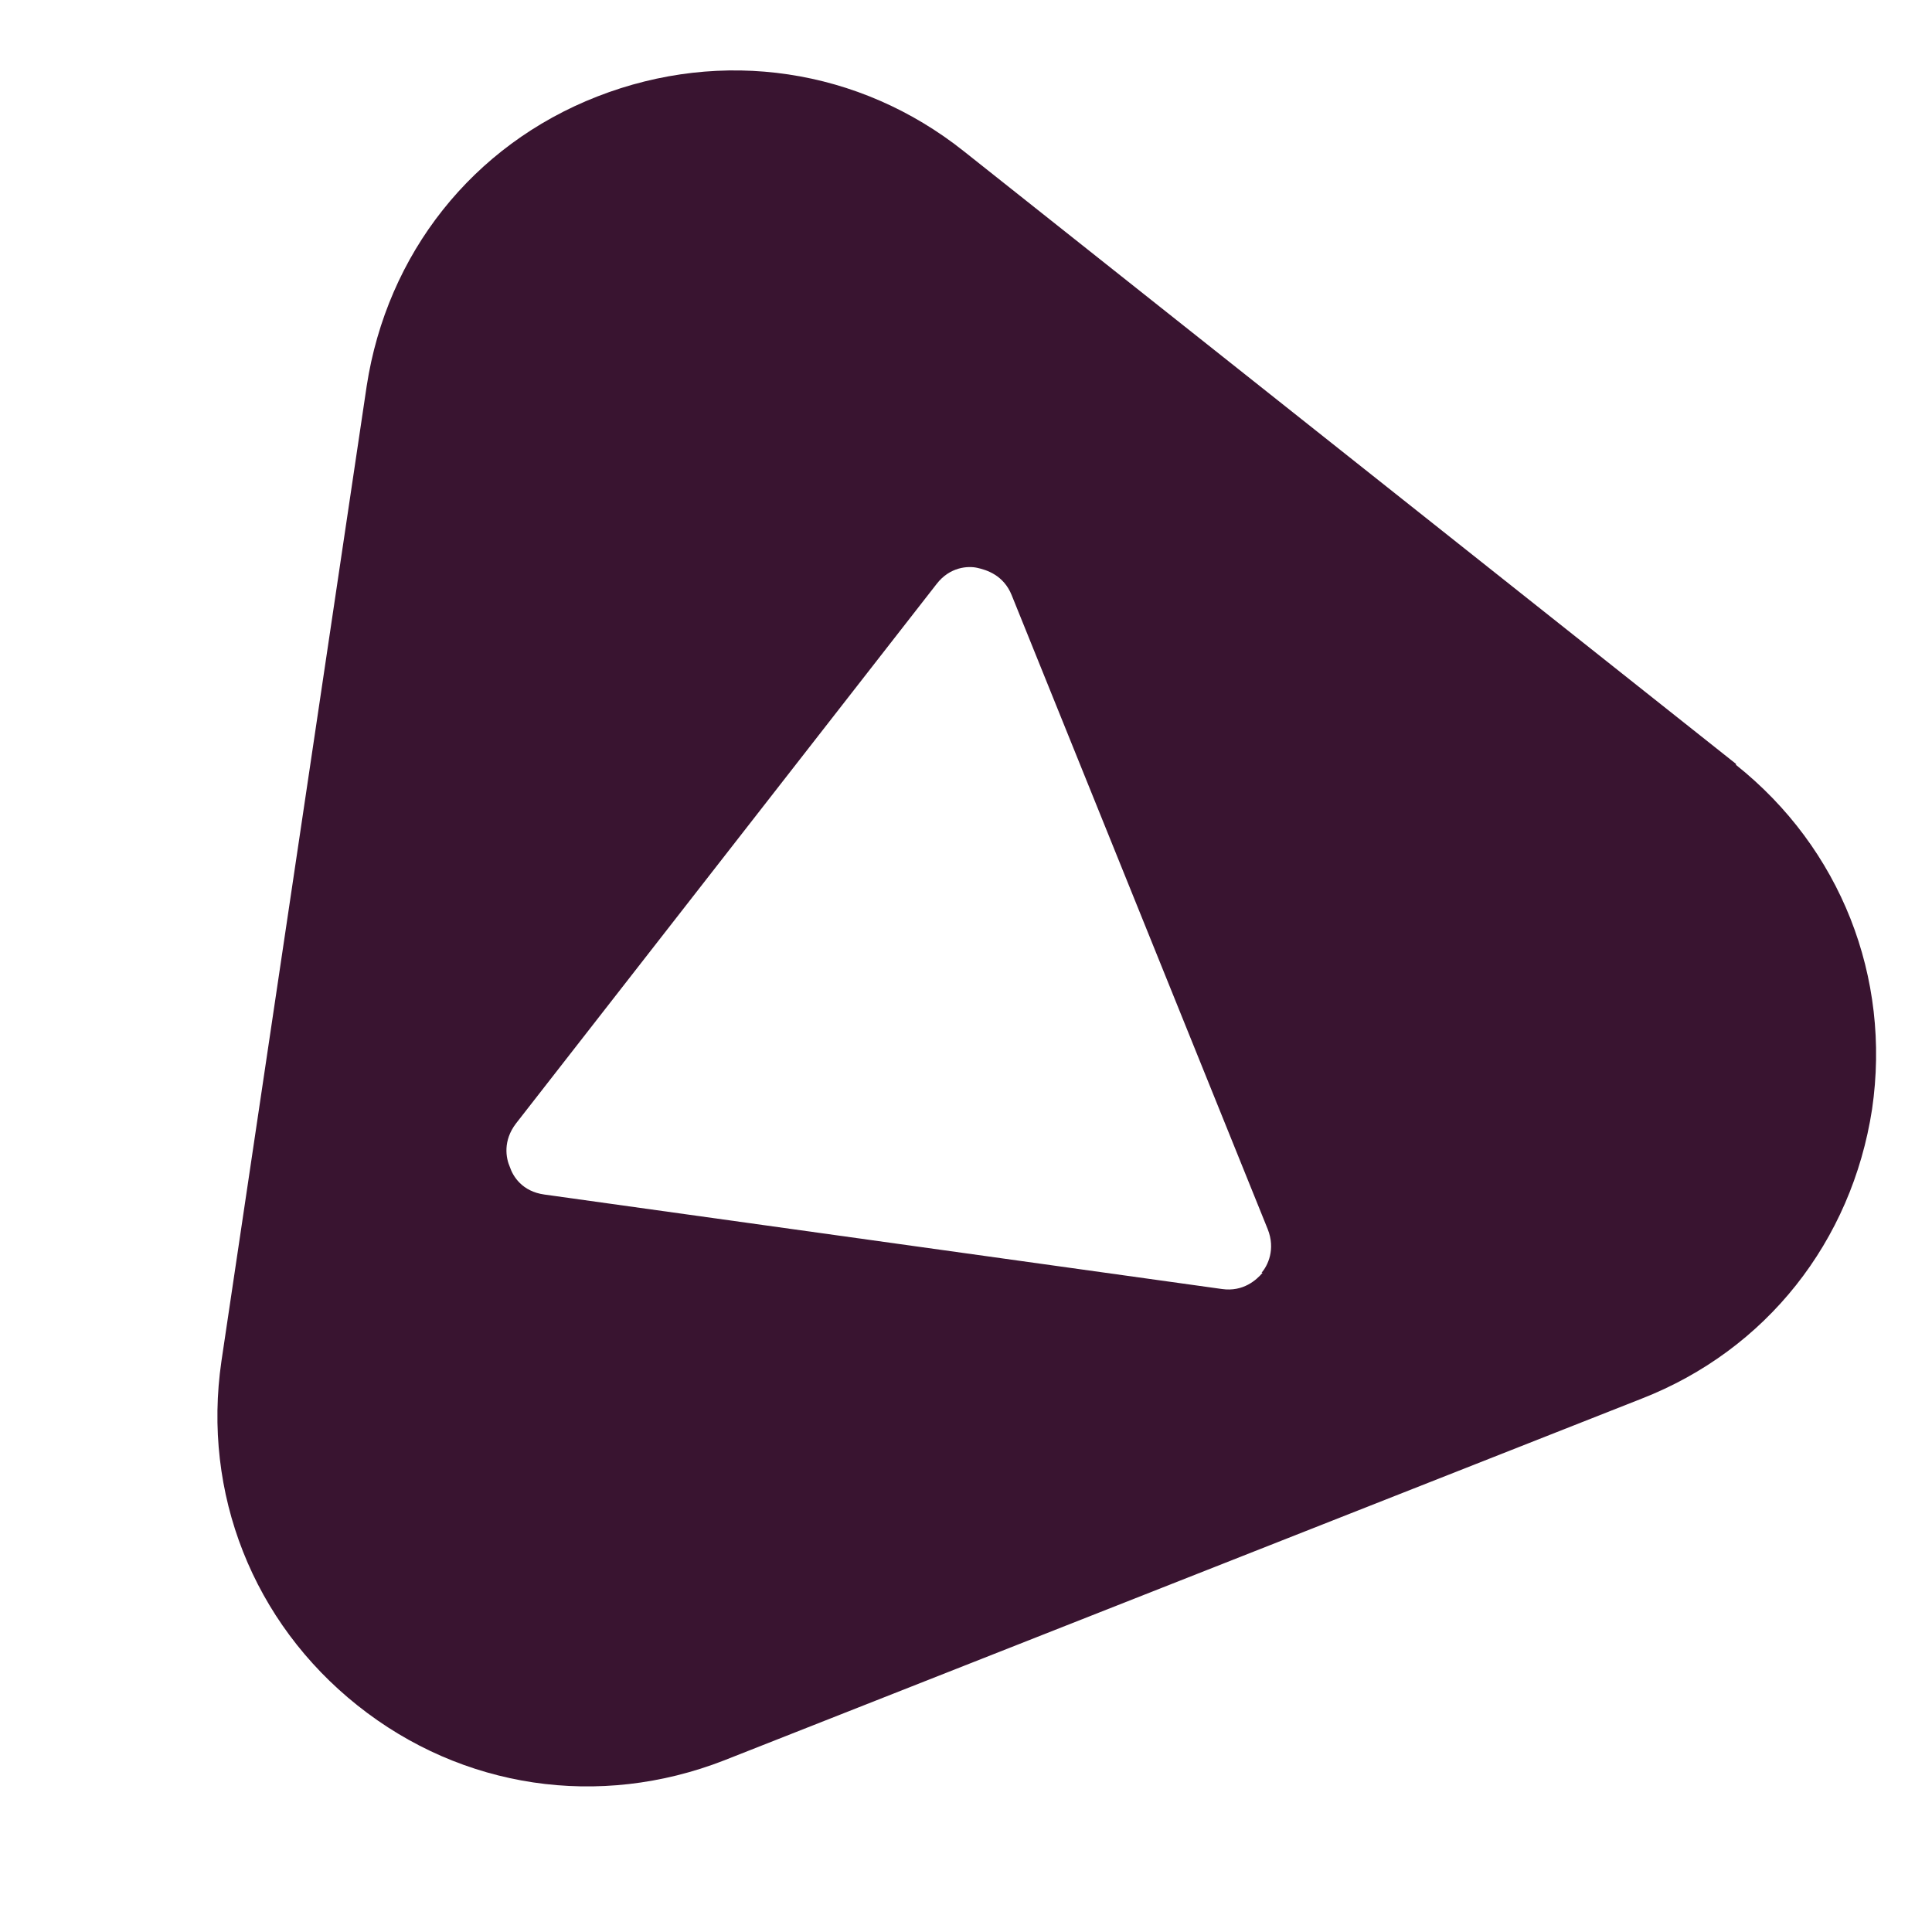 <?xml version="1.0" encoding="UTF-8"?>
<svg id="Layer_2" data-name="Layer 2" xmlns="http://www.w3.org/2000/svg" viewBox="0 0 19.02 19.02">
  <defs>
    <style>
      .cls-1 {
        fill: none;
      }

      .cls-2 {
        fill: #391430;
      }
    </style>
  </defs>
  <g id="Layer_1-2" data-name="Layer 1">
    <g>
      <path class="cls-1" d="M9.51,19.02c5.25,0,9.51-4.26,9.51-9.51S14.76,0,9.51,0,0,4.26,0,9.51s4.25,9.51,9.51,9.51Z"/>
      <path class="cls-2" d="M17.09,7.52L9.49,1.49c-1.03-.82-2.38-1.02-3.61-.54h0c-1.23.48-2.07,1.55-2.27,2.85l-1.43,9.6c-.19,1.3.31,2.57,1.34,3.39,1.03.82,2.38,1.02,3.61.54l9.03-3.56c1.23-.48,2.07-1.55,2.27-2.85.19-1.3-.31-2.57-1.34-3.39ZM12.43,12.53c-.06.07-.19.19-.4.16l-6.67-.93c-.22-.03-.31-.18-.34-.27-.04-.09-.07-.26.06-.43l4.14-5.31c.13-.17.31-.18.4-.16s.26.07.34.27l2.52,6.24c.08.2,0,.36-.06.43Z"/>
    </g>
  </g>
</svg>